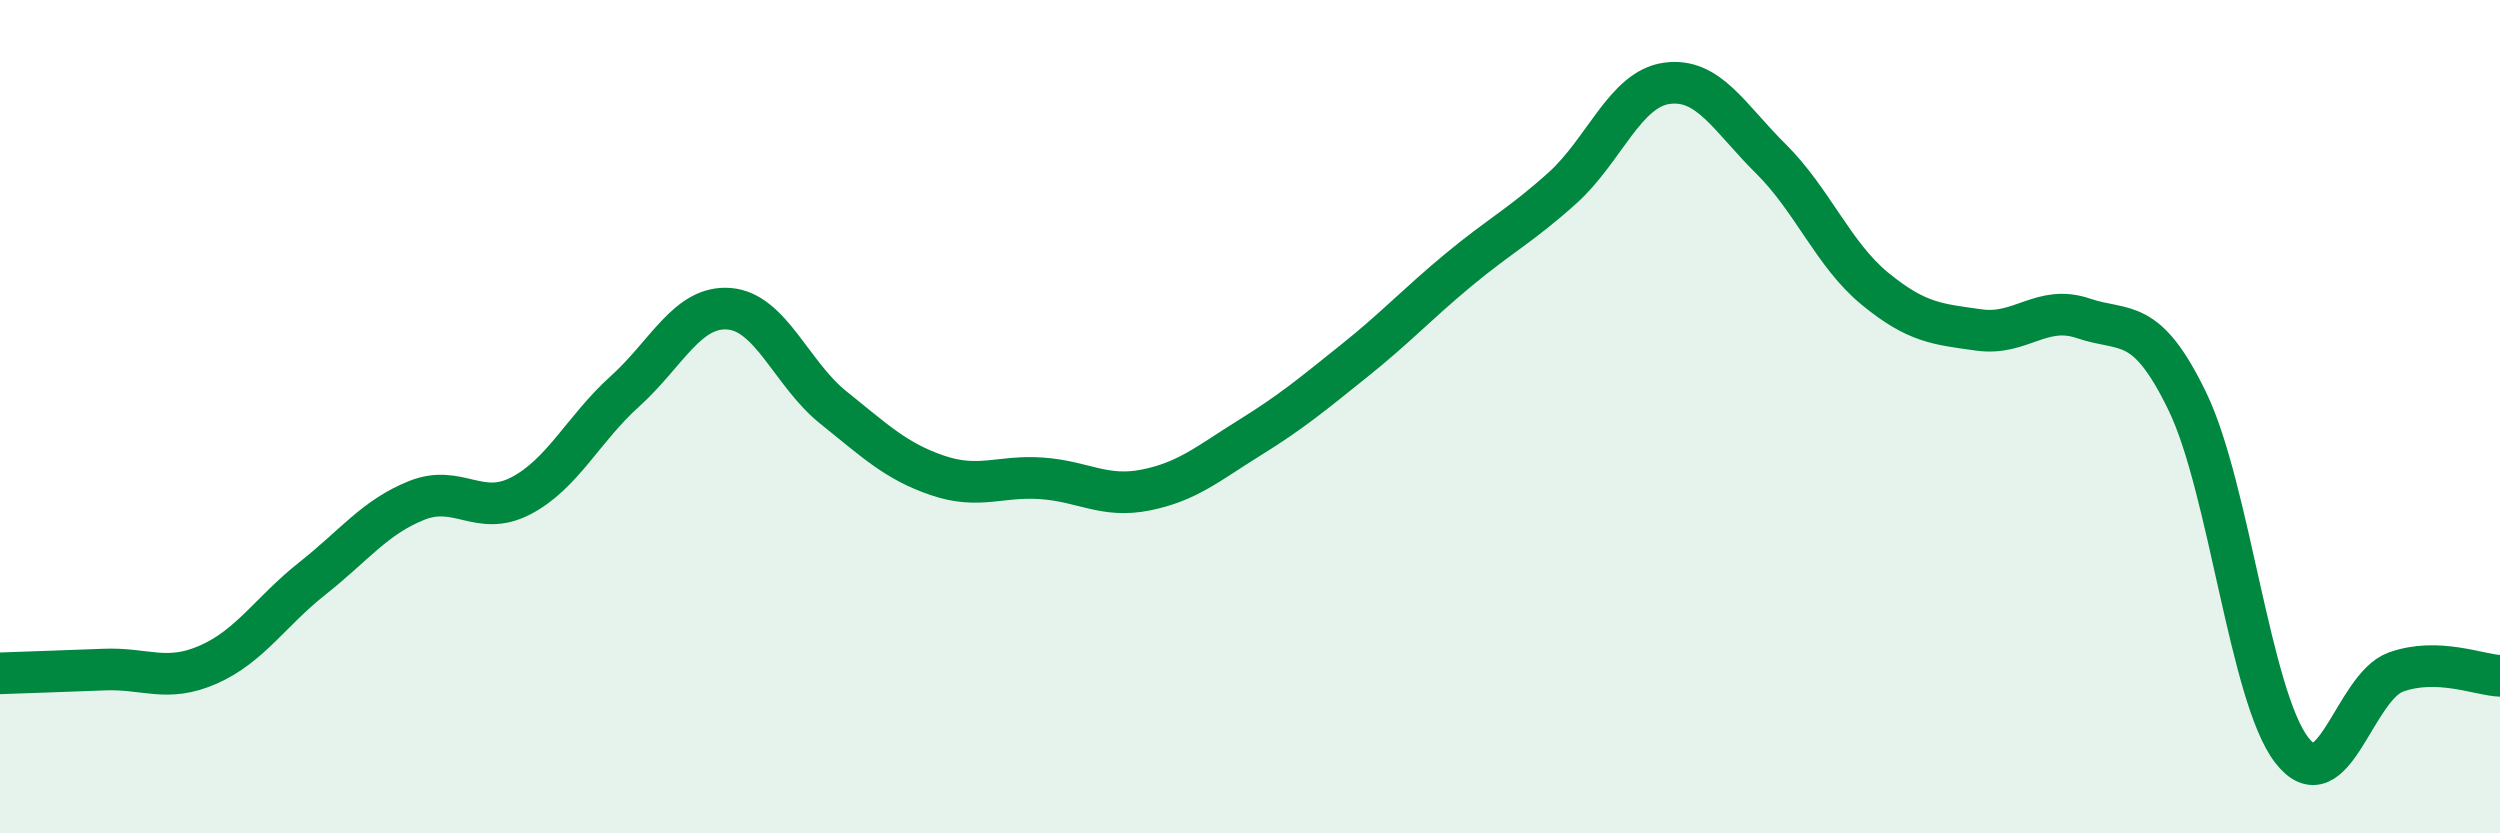 
    <svg width="60" height="20" viewBox="0 0 60 20" xmlns="http://www.w3.org/2000/svg">
      <path
        d="M 0,16.16 C 0.5,16.14 1.5,16.11 2.5,16.07 C 3.5,16.03 4,16.39 5,15.95 C 6,15.51 6.5,14.67 7.5,13.88 C 8.5,13.09 9,12.41 10,12.01 C 11,11.61 11.5,12.42 12.5,11.9 C 13.5,11.38 14,10.29 15,9.39 C 16,8.49 16.5,7.33 17.5,7.41 C 18.5,7.49 19,8.98 20,9.78 C 21,10.58 21.5,11.07 22.5,11.41 C 23.5,11.75 24,11.41 25,11.48 C 26,11.55 26.5,11.96 27.5,11.76 C 28.5,11.56 29,11.12 30,10.5 C 31,9.88 31.5,9.46 32.5,8.66 C 33.5,7.86 34,7.31 35,6.48 C 36,5.65 36.5,5.41 37.5,4.51 C 38.5,3.61 39,2.14 40,2 C 41,1.86 41.5,2.82 42.5,3.81 C 43.5,4.8 44,6.11 45,6.93 C 46,7.75 46.5,7.78 47.5,7.92 C 48.5,8.06 49,7.3 50,7.64 C 51,7.98 51.5,7.57 52.5,9.64 C 53.5,11.71 54,16.7 55,18 C 56,19.3 56.5,16.49 57.5,16.13 C 58.5,15.77 59.5,16.2 60,16.22L60 20L0 20Z"
        fill="#008740"
        opacity="0.1"
        stroke-linecap="round"
        stroke-linejoin="round"
      />
      <path
        d="M 0,16.16 C 0.5,16.14 1.5,16.11 2.5,16.07 C 3.5,16.03 4,16.39 5,15.95 C 6,15.51 6.5,14.67 7.5,13.88 C 8.5,13.09 9,12.41 10,12.01 C 11,11.61 11.5,12.42 12.5,11.9 C 13.5,11.38 14,10.29 15,9.39 C 16,8.49 16.5,7.33 17.5,7.41 C 18.5,7.49 19,8.98 20,9.78 C 21,10.58 21.5,11.07 22.5,11.41 C 23.5,11.75 24,11.41 25,11.48 C 26,11.55 26.5,11.96 27.5,11.76 C 28.5,11.56 29,11.12 30,10.5 C 31,9.88 31.5,9.46 32.5,8.66 C 33.5,7.86 34,7.31 35,6.48 C 36,5.65 36.5,5.41 37.5,4.51 C 38.5,3.61 39,2.14 40,2 C 41,1.86 41.5,2.82 42.5,3.81 C 43.5,4.8 44,6.11 45,6.93 C 46,7.75 46.5,7.78 47.5,7.92 C 48.5,8.06 49,7.3 50,7.64 C 51,7.98 51.5,7.57 52.5,9.64 C 53.5,11.71 54,16.7 55,18 C 56,19.3 56.5,16.49 57.5,16.13 C 58.5,15.77 59.5,16.2 60,16.22"
        stroke="#008740"
        stroke-width="1"
        fill="none"
        stroke-linecap="round"
        stroke-linejoin="round"
      />
    </svg>
  